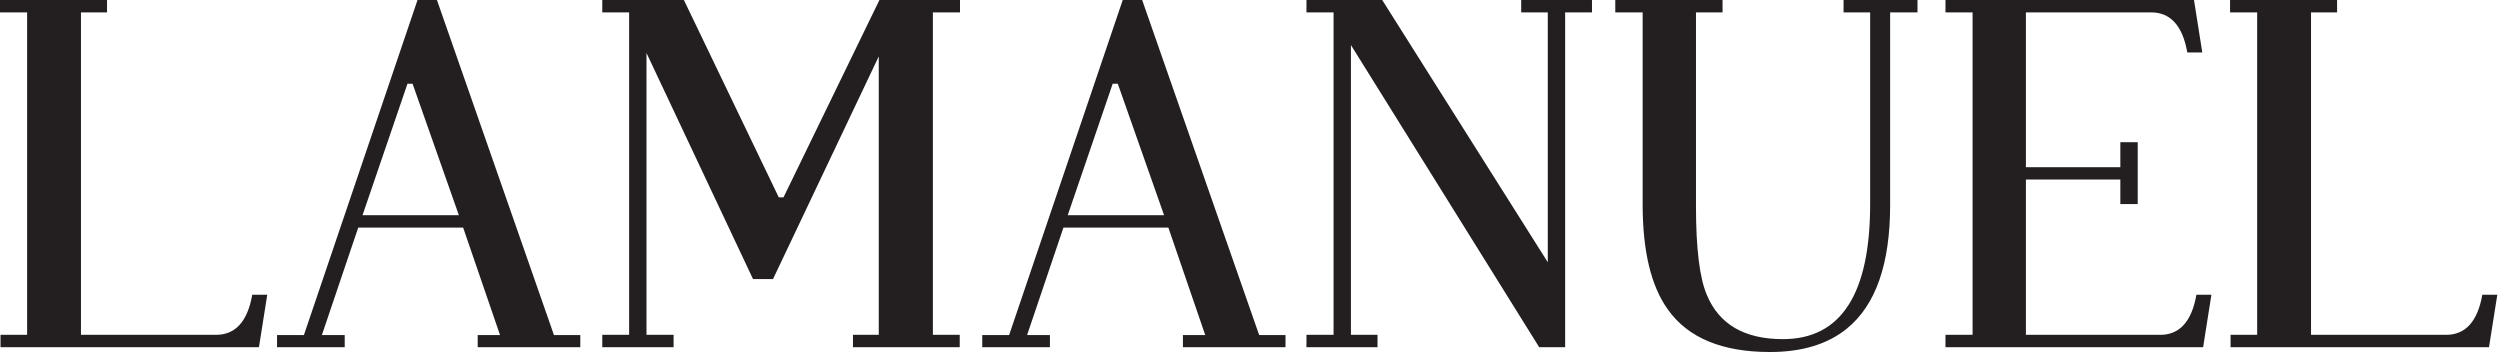 <?xml version="1.0" encoding="UTF-8" standalone="no"?><!DOCTYPE svg PUBLIC "-//W3C//DTD SVG 1.1//EN" "http://www.w3.org/Graphics/SVG/1.1/DTD/svg11.dtd"><svg width="100%" height="100%" viewBox="0 0 288 41" version="1.1" xmlns="http://www.w3.org/2000/svg" xmlns:xlink="http://www.w3.org/1999/xlink" xml:space="preserve" xmlns:serif="http://www.serif.com/" style="fill-rule:evenodd;clip-rule:evenodd;stroke-linejoin:round;stroke-miterlimit:2;"><path d="M9.327,1.427l0,37.145l15.571,0c2.212,0 3.618,-1.524 4.162,-4.621l1.728,0l-0.957,6.046l-29.771,0l0,-1.425l3.063,0l0,-37.145l-3.123,0l0,-1.427l12.33,0l0,1.427l-3.003,0Zm22.588,38.57l-0,-1.397l3.094,-0l13.09,-38.6l2.236,0l13.481,38.6l3.034,-0l-0,1.397l-11.819,0l-0,-1.397l2.572,-0l-4.251,-12.381l-12.085,-0l-4.188,12.381l2.631,-0l-0,1.397l-7.795,0Zm9.847,-15.205l11.1,0l-5.335,-15.148l-0.585,0l-5.18,15.148Zm32.714,-18.691l0,32.471l3.122,0l0,1.425l-8.216,0l0,-1.425l3.093,0l0,-37.145l-3.093,0l0,-1.427l9.402,0l10.928,22.729l0.551,0l11.048,-22.729l9.281,0l0,1.427l-3.123,0l0,37.145l3.093,0l0,1.425l-12.299,0l0,-1.425l2.972,0l0,-32.077l-12.185,25.657l-2.299,0l-12.275,-26.051Zm38.679,33.896l-0,-1.397l3.095,-0l13.09,-38.6l2.236,0l13.48,38.6l3.035,-0l-0,1.397l-11.819,0l-0,-1.397l2.571,-0l-4.249,-12.381l-12.086,-0l-4.189,12.381l2.632,0l-0,1.397l-7.796,0Zm9.848,-15.205l11.099,0l-5.333,-15.148l-0.586,0l-5.18,15.148Zm60.395,-23.365l-3.093,0l-0,38.57l-2.991,0l-21.687,-34.808l-0,33.383l3.063,0l-0,1.425l-8.187,0l0.001,-1.425l3.122,0l-0,-37.145l-3.123,0l0.001,-1.427l8.725,0l19.075,30.21l-0,-28.783l-3.064,0l0.001,-1.427l8.156,0l0.001,1.427Zm28.98,-1.427l8.517,0l0,1.427l-3.152,-0l0,22.196c0,6.775 -1.65,11.523 -4.984,14.233c-2.216,1.801 -5.173,2.696 -8.866,2.696c-5.505,0 -9.427,-1.624 -11.756,-4.897l-0,-0c-1.943,-2.704 -2.905,-6.744 -2.905,-12.114l0,-22.114l-3.152,-0l0,-1.427l12.358,0l0,1.427l-3.062,-0l0,22.335c0,4.87 0.421,8.271 1.248,10.205c1.412,3.394 4.33,5.102 8.77,5.102c6.664,-0 10.047,-5.163 10.047,-15.555l0,-22.087l-3.063,-0l0,-1.427Zm11.741,38.572l3.122,0l-0,-37.145l-3.122,0l-0,-1.427l28.63,0l0.956,6.047l-1.726,0c-0.544,-3.097 -1.95,-4.62 -4.163,-4.62l-14.431,0l-0,17.832l10.879,0l-0,-2.878l2.001,0l-0,7.126l-2.001,0l-0,-2.822l-10.879,0l-0,17.887l15.482,0c2.212,0 3.618,-1.524 4.162,-4.621l1.727,0l-0.956,6.046l-29.681,0l-0,-1.425Zm42.111,-37.145l0,37.145l15.57,0c2.212,0 3.619,-1.524 4.162,-4.621l1.728,0l-0.957,6.046l-29.771,0l0,-1.425l3.063,0l0,-37.145l-3.123,0l0,-1.427l12.33,0l0,1.427l-3.002,0Z" style="fill:#231f20;"/></svg>